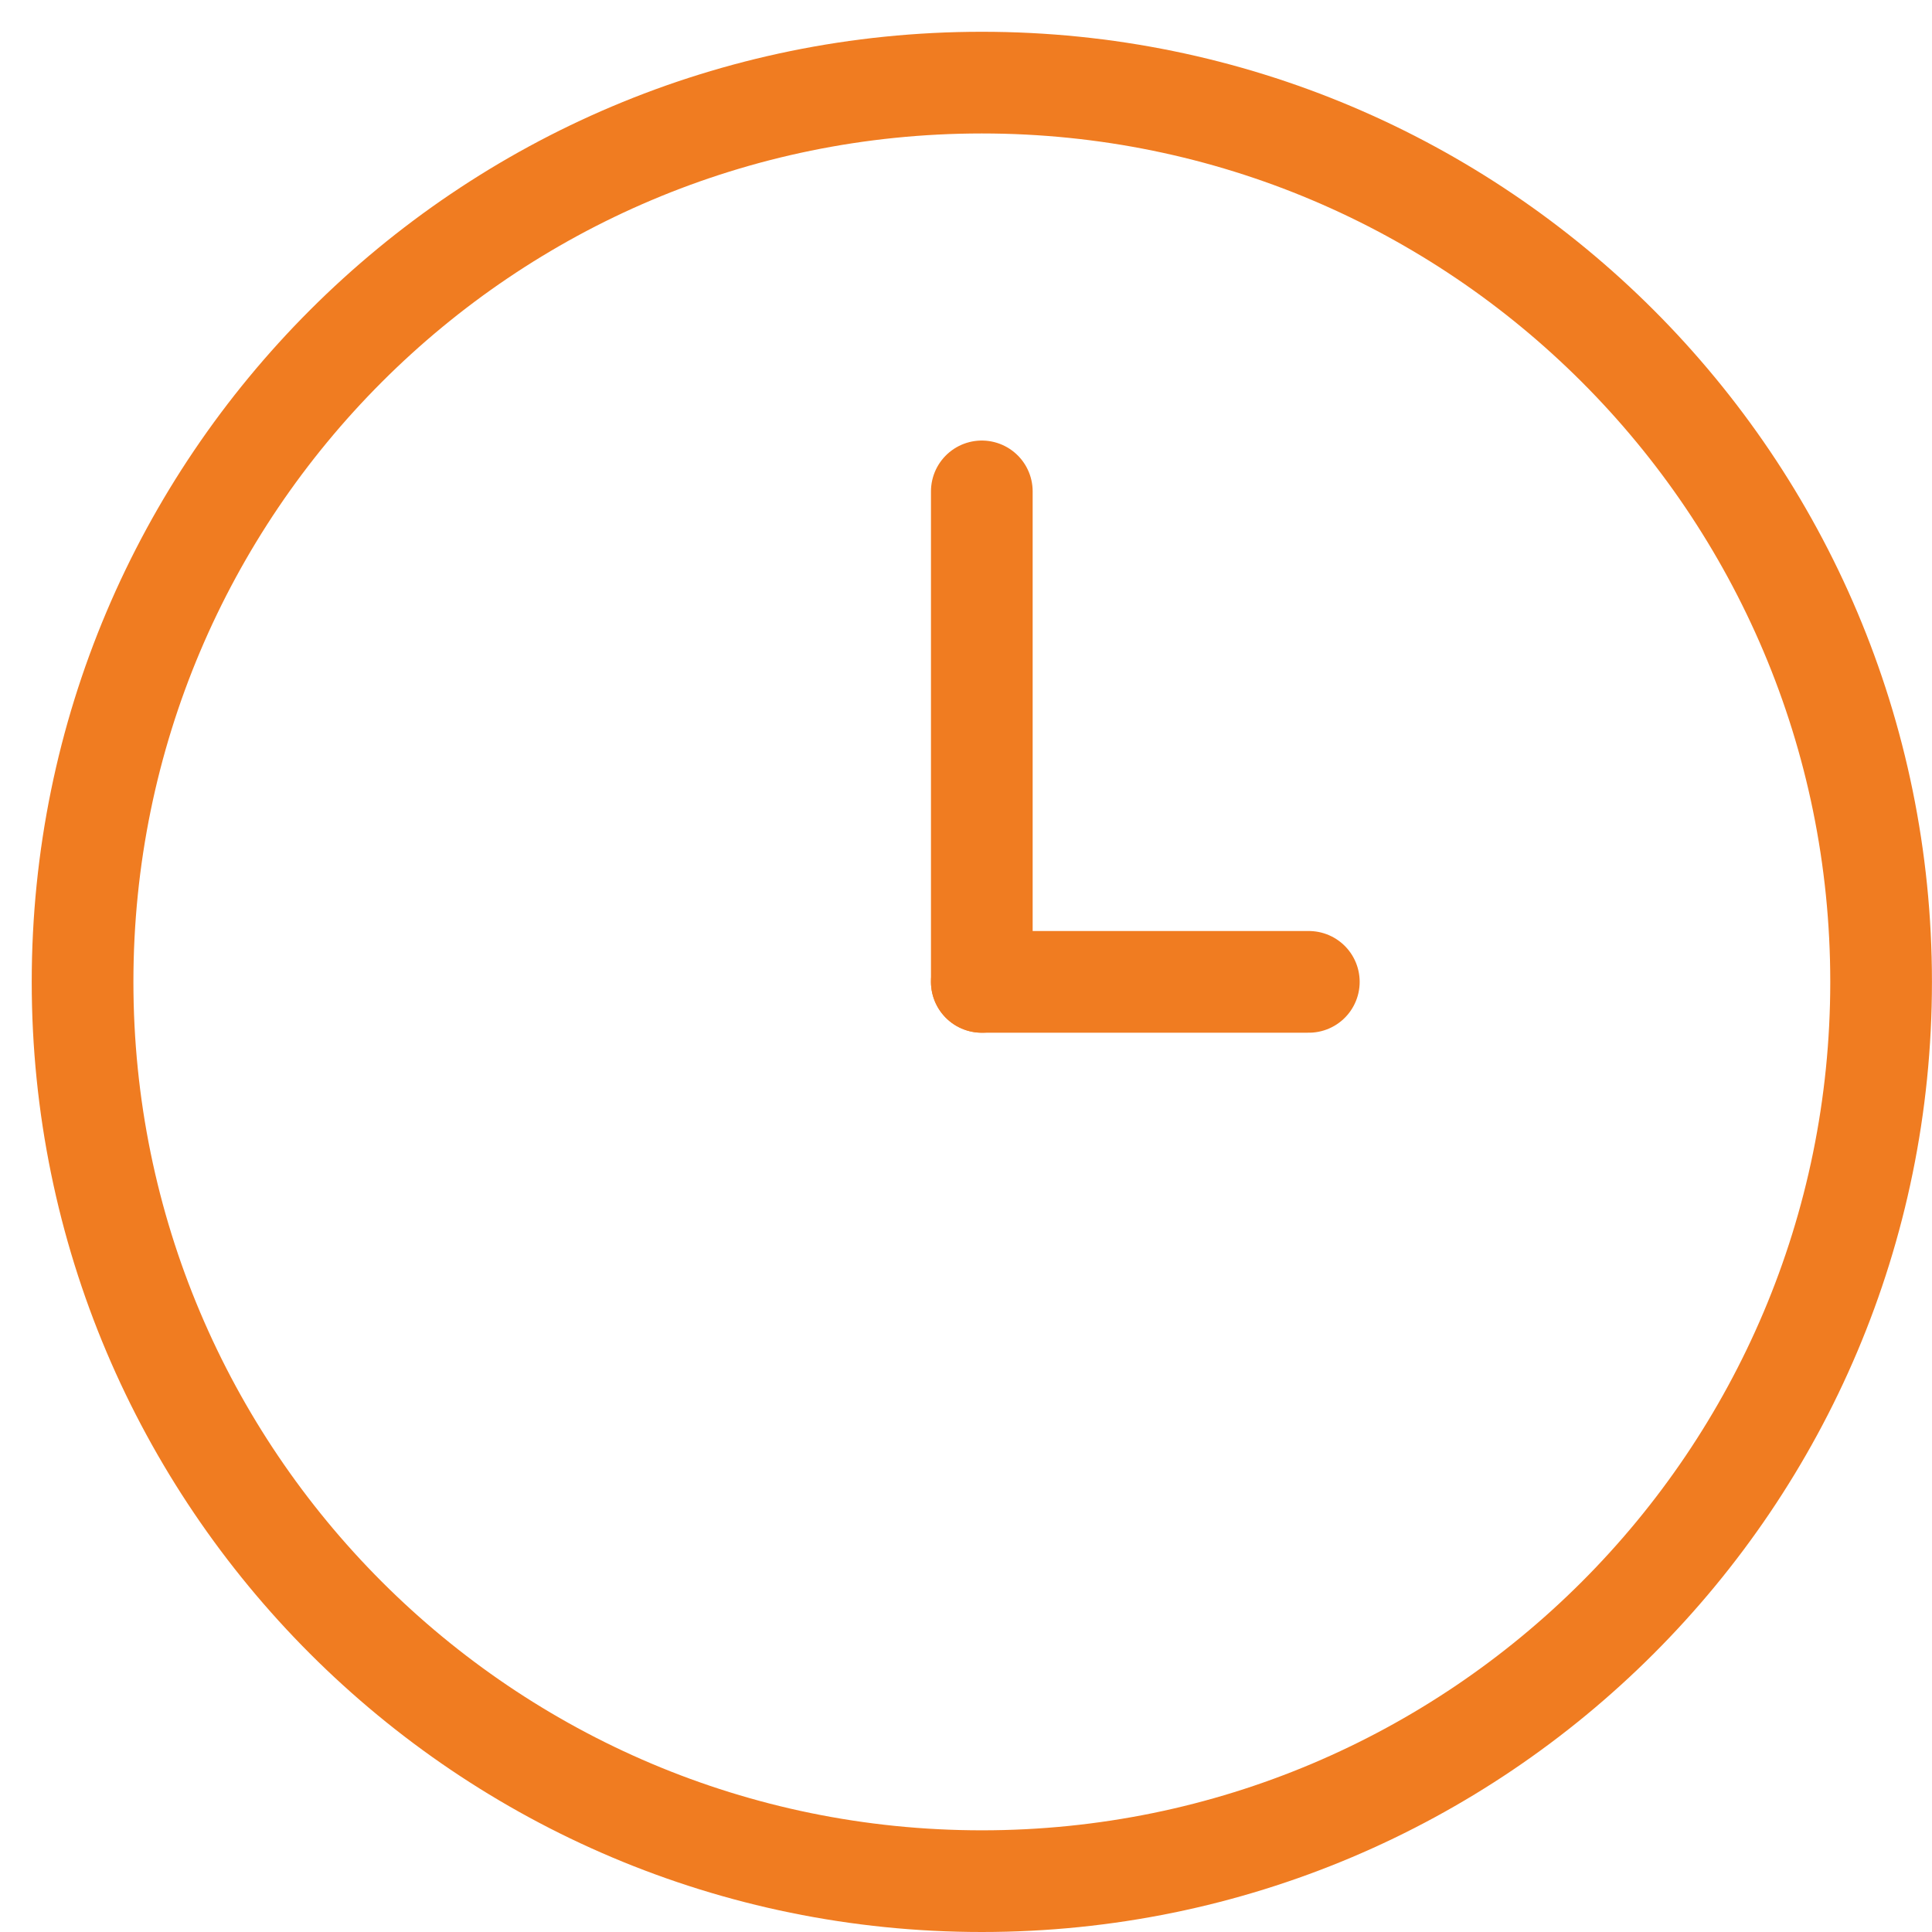 <svg width="38" height="38" viewBox="0 0 38 38" fill="none" xmlns="http://www.w3.org/2000/svg">
<path d="M19.312 37C29.081 37 36.999 29.081 36.999 19.312C36.999 9.544 29.081 1.625 19.312 1.625C9.543 1.625 1.624 9.544 1.624 19.312C1.624 29.081 9.543 37 19.312 37Z" stroke="#F07C21" stroke-width="2" stroke-linecap="round" stroke-linejoin="round"/>
<path d="M19.311 9.665V19.312" stroke="#F07C21" stroke-width="2" stroke-linecap="round" stroke-linejoin="round"/>
<path d="M25.743 19.312H19.311" stroke="#F07C21" stroke-width="2" stroke-linecap="round" stroke-linejoin="round"/>
</svg>
